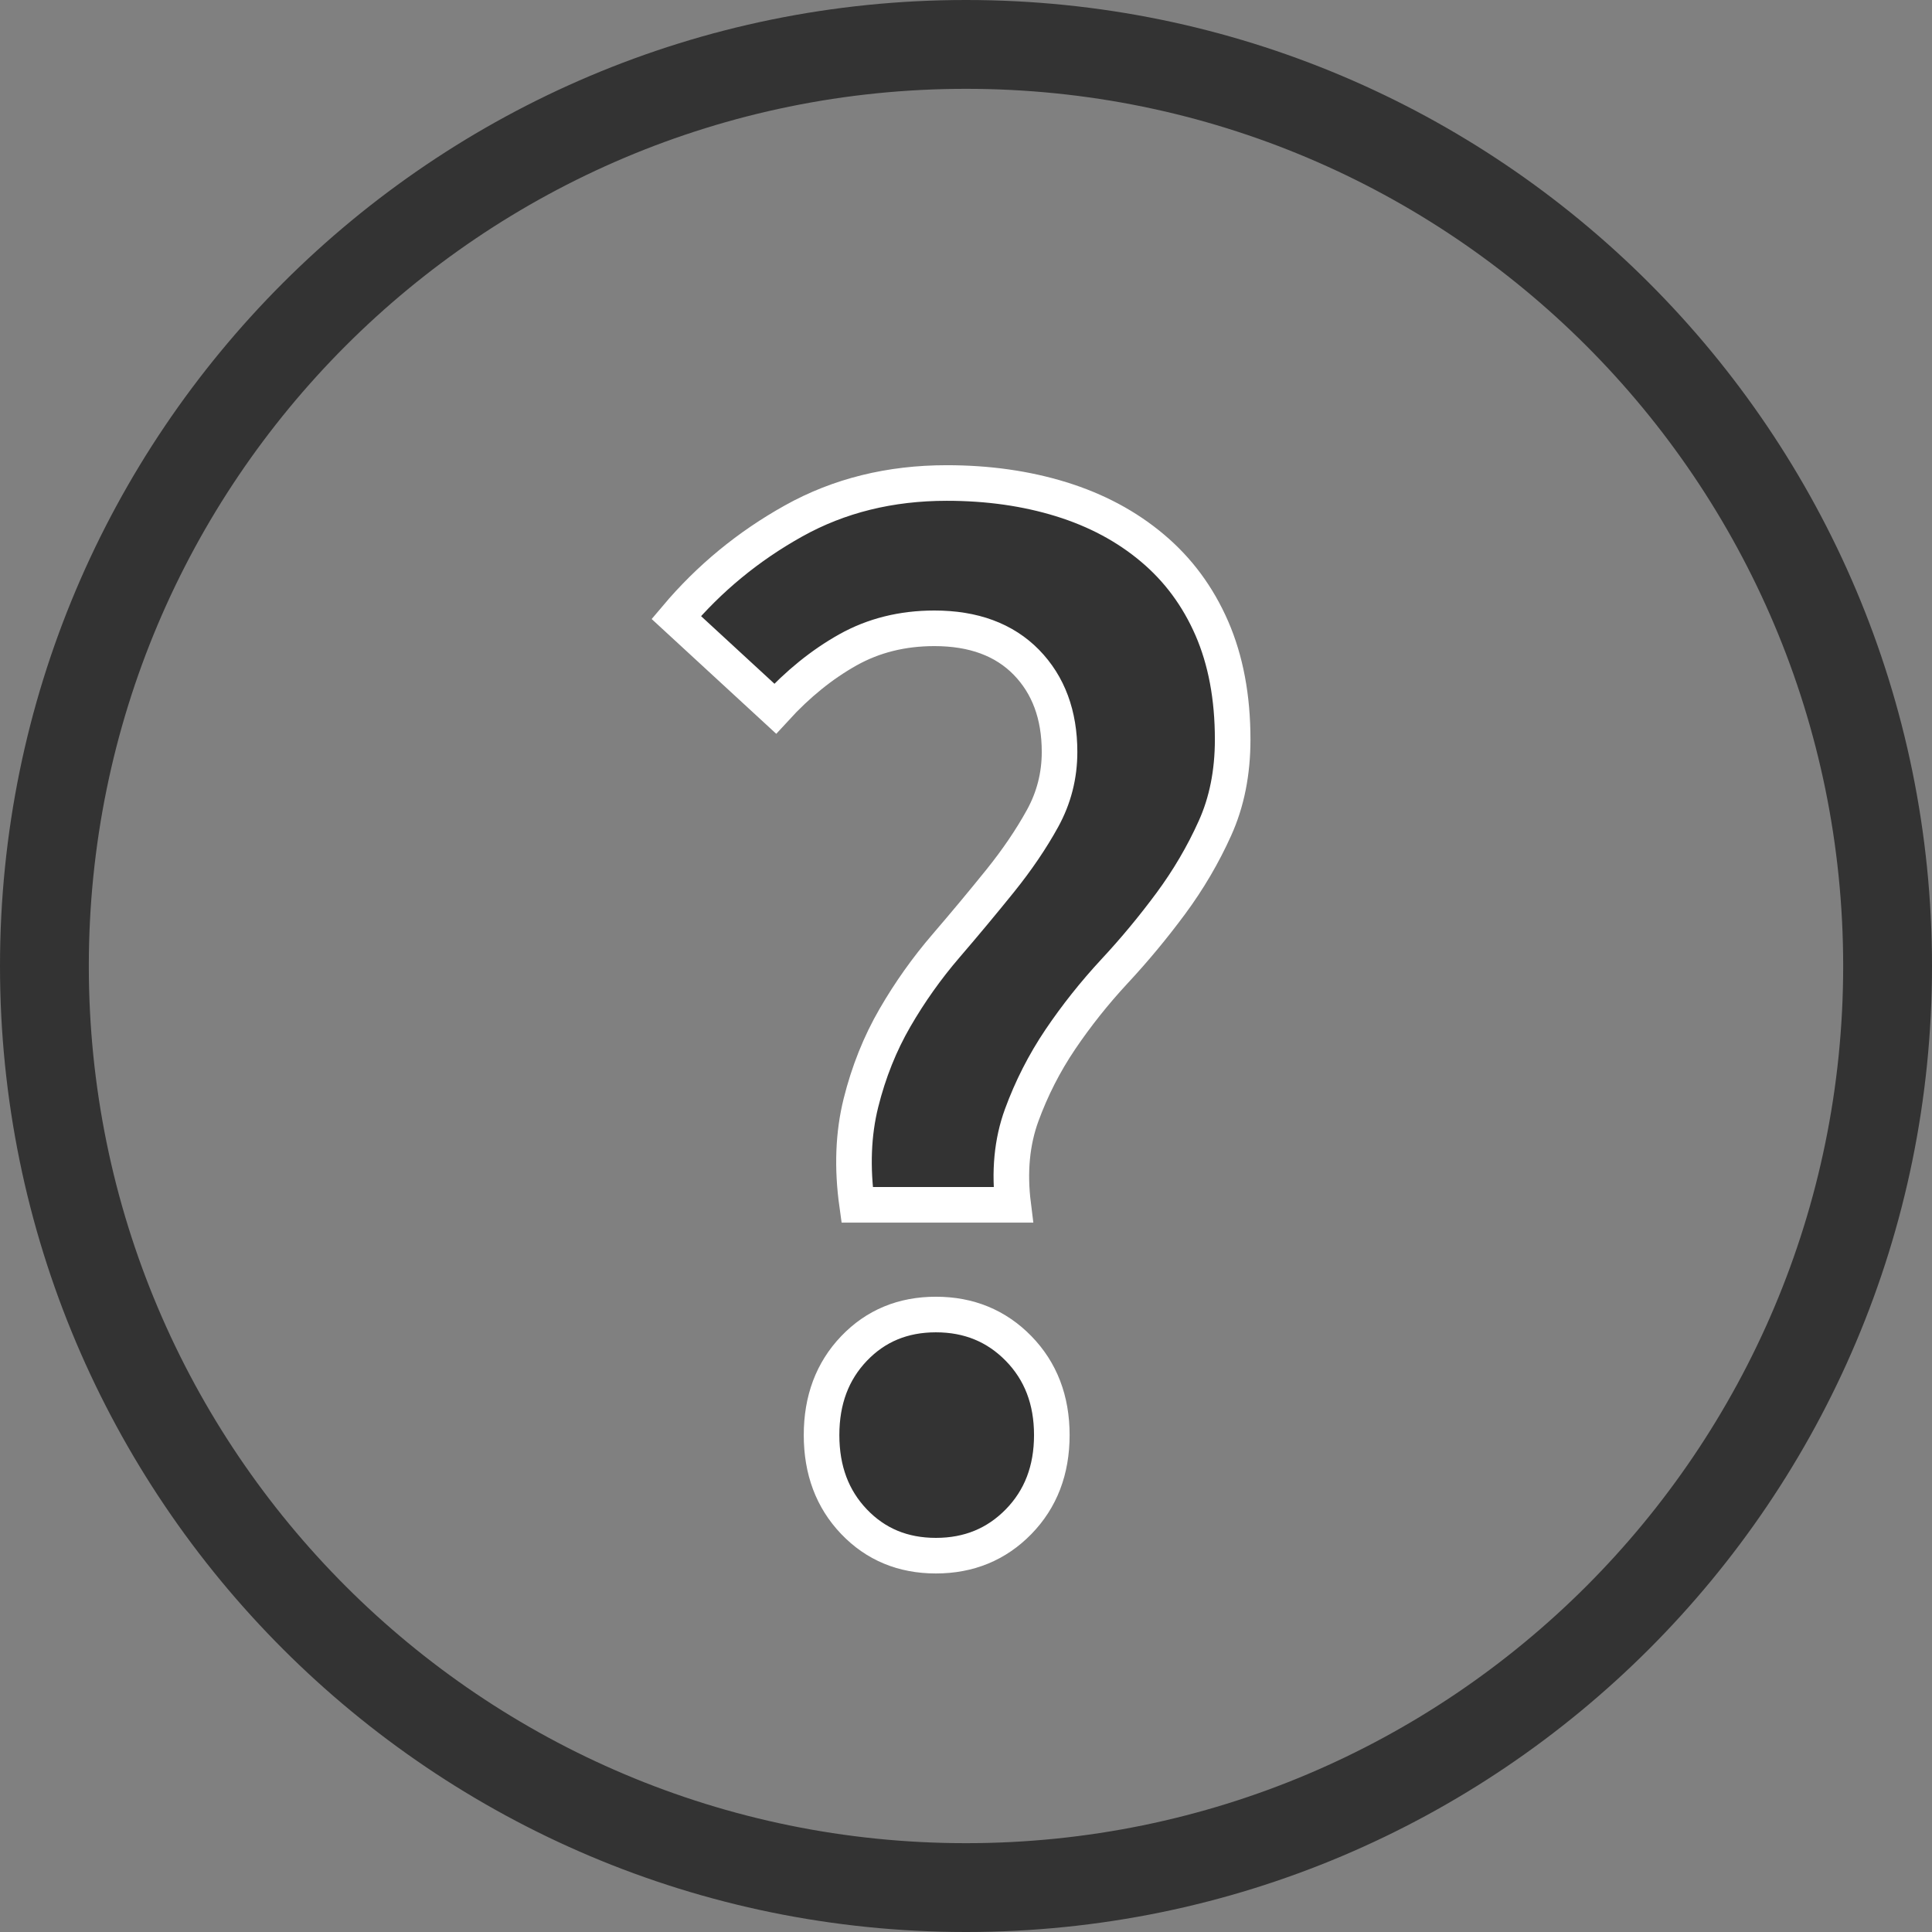 <?xml version="1.0" encoding="utf-8" ?>
<svg xmlns="http://www.w3.org/2000/svg" xmlns:xlink="http://www.w3.org/1999/xlink" width="38" height="38">
	<rect width="100%" height="100%" fill="#808080" stroke="none"/>
	<defs>
		<clipPath id="clip_0">
			<rect x="-181" y="-208" width="1440" height="1237" clip-rule="evenodd"/>
		</clipPath>
	</defs>
	<g clip-path="url(#clip_0)">
		<path fill="rgb(51,51,51)" stroke="none" d="M0 19C0 29.493 8.507 38 19 38C29.493 38 38 29.493 38 19C38 8.507 29.493 0 19 0C8.507 0 0 8.507 0 19ZM36.253 19C36.253 28.529 28.529 36.253 19 36.253C9.471 36.253 1.747 28.529 1.747 19C1.747 9.471 9.471 1.747 19 1.747C28.529 1.747 36.253 9.471 36.253 19Z" fill-rule="evenodd"/>
	</g>
	<defs>
		<clipPath id="clip_1">
			<rect x="-181" y="-208" width="1440" height="1237" clip-rule="evenodd"/>
		</clipPath>
	</defs>
	<g clip-path="url(#clip_1)">
		<path fill="rgb(51,51,51)" stroke="none" transform="translate(13.301 9.5)" d="M3.633 12.19C3.481 12.798 3.455 13.467 3.557 14.197L6.627 14.197C6.546 13.548 6.602 12.96 6.794 12.434C6.987 11.907 7.24 11.41 7.554 10.944C7.869 10.478 8.223 10.032 8.618 9.606C9.014 9.181 9.383 8.735 9.728 8.269C10.072 7.803 10.361 7.311 10.594 6.794C10.828 6.278 10.944 5.695 10.944 5.046C10.944 4.215 10.807 3.486 10.534 2.858C10.26 2.229 9.87 1.702 9.363 1.277C8.857 0.851 8.259 0.532 7.57 0.319C6.881 0.106 6.131 0 5.32 0C4.205 0 3.202 0.248 2.31 0.745C1.419 1.241 0.649 1.875 0 2.645L1.946 4.438C2.391 3.952 2.868 3.567 3.374 3.283C3.881 2.999 4.449 2.858 5.077 2.858C5.847 2.858 6.45 3.081 6.886 3.526C7.321 3.972 7.539 4.56 7.539 5.29C7.539 5.756 7.428 6.191 7.205 6.597C6.982 7.002 6.703 7.413 6.369 7.828C6.034 8.243 5.68 8.669 5.305 9.105C4.93 9.541 4.595 10.012 4.302 10.518C4.008 11.025 3.785 11.582 3.633 12.19ZM3.496 17.024C3.07 17.47 2.858 18.037 2.858 18.726C2.858 19.416 3.07 19.983 3.496 20.429C3.922 20.875 4.459 21.098 5.107 21.098C5.756 21.098 6.298 20.875 6.734 20.429C7.169 19.983 7.387 19.416 7.387 18.726C7.387 18.037 7.169 17.47 6.734 17.024C6.298 16.578 5.756 16.355 5.107 16.355C4.459 16.355 3.922 16.578 3.496 17.024Z" fill-rule="evenodd"/>
	</g>
	<defs>
		<clipPath id="clip_2">
			<rect x="-181" y="-208" width="1440" height="1237" clip-rule="evenodd"/>
		</clipPath>
	</defs>
	<g clip-path="url(#clip_2)">
		<path fill="none" stroke="rgb(255,255,255)" stroke-width="0.7" stroke-miterlimit="4" transform="translate(13.301 9.5)" d="M3.633 12.19C3.481 12.798 3.455 13.467 3.557 14.197L6.627 14.197C6.546 13.548 6.602 12.96 6.794 12.434C6.987 11.907 7.24 11.41 7.554 10.944C7.869 10.478 8.223 10.032 8.618 9.606C9.014 9.181 9.383 8.735 9.728 8.269C10.072 7.803 10.361 7.311 10.594 6.794C10.828 6.278 10.944 5.695 10.944 5.046C10.944 4.215 10.807 3.486 10.534 2.858C10.26 2.229 9.87 1.702 9.363 1.277C8.857 0.851 8.259 0.532 7.57 0.319C6.881 0.106 6.131 0 5.32 0C4.205 0 3.202 0.248 2.31 0.745C1.419 1.241 0.649 1.875 0 2.645L1.946 4.438C2.391 3.952 2.868 3.567 3.374 3.283C3.881 2.999 4.449 2.858 5.077 2.858C5.847 2.858 6.45 3.081 6.886 3.526C7.321 3.972 7.539 4.56 7.539 5.29C7.539 5.756 7.428 6.191 7.205 6.597C6.982 7.002 6.703 7.413 6.369 7.828C6.034 8.243 5.68 8.669 5.305 9.105C4.93 9.541 4.595 10.012 4.302 10.518C4.008 11.025 3.785 11.582 3.633 12.19ZM3.496 17.024C3.07 17.47 2.858 18.037 2.858 18.726C2.858 19.416 3.07 19.983 3.496 20.429C3.922 20.875 4.459 21.098 5.107 21.098C5.756 21.098 6.298 20.875 6.734 20.429C7.169 19.983 7.387 19.416 7.387 18.726C7.387 18.037 7.169 17.47 6.734 17.024C6.298 16.578 5.756 16.355 5.107 16.355C4.459 16.355 3.922 16.578 3.496 17.024Z" fill-rule="evenodd"/>
	</g>
</svg>

